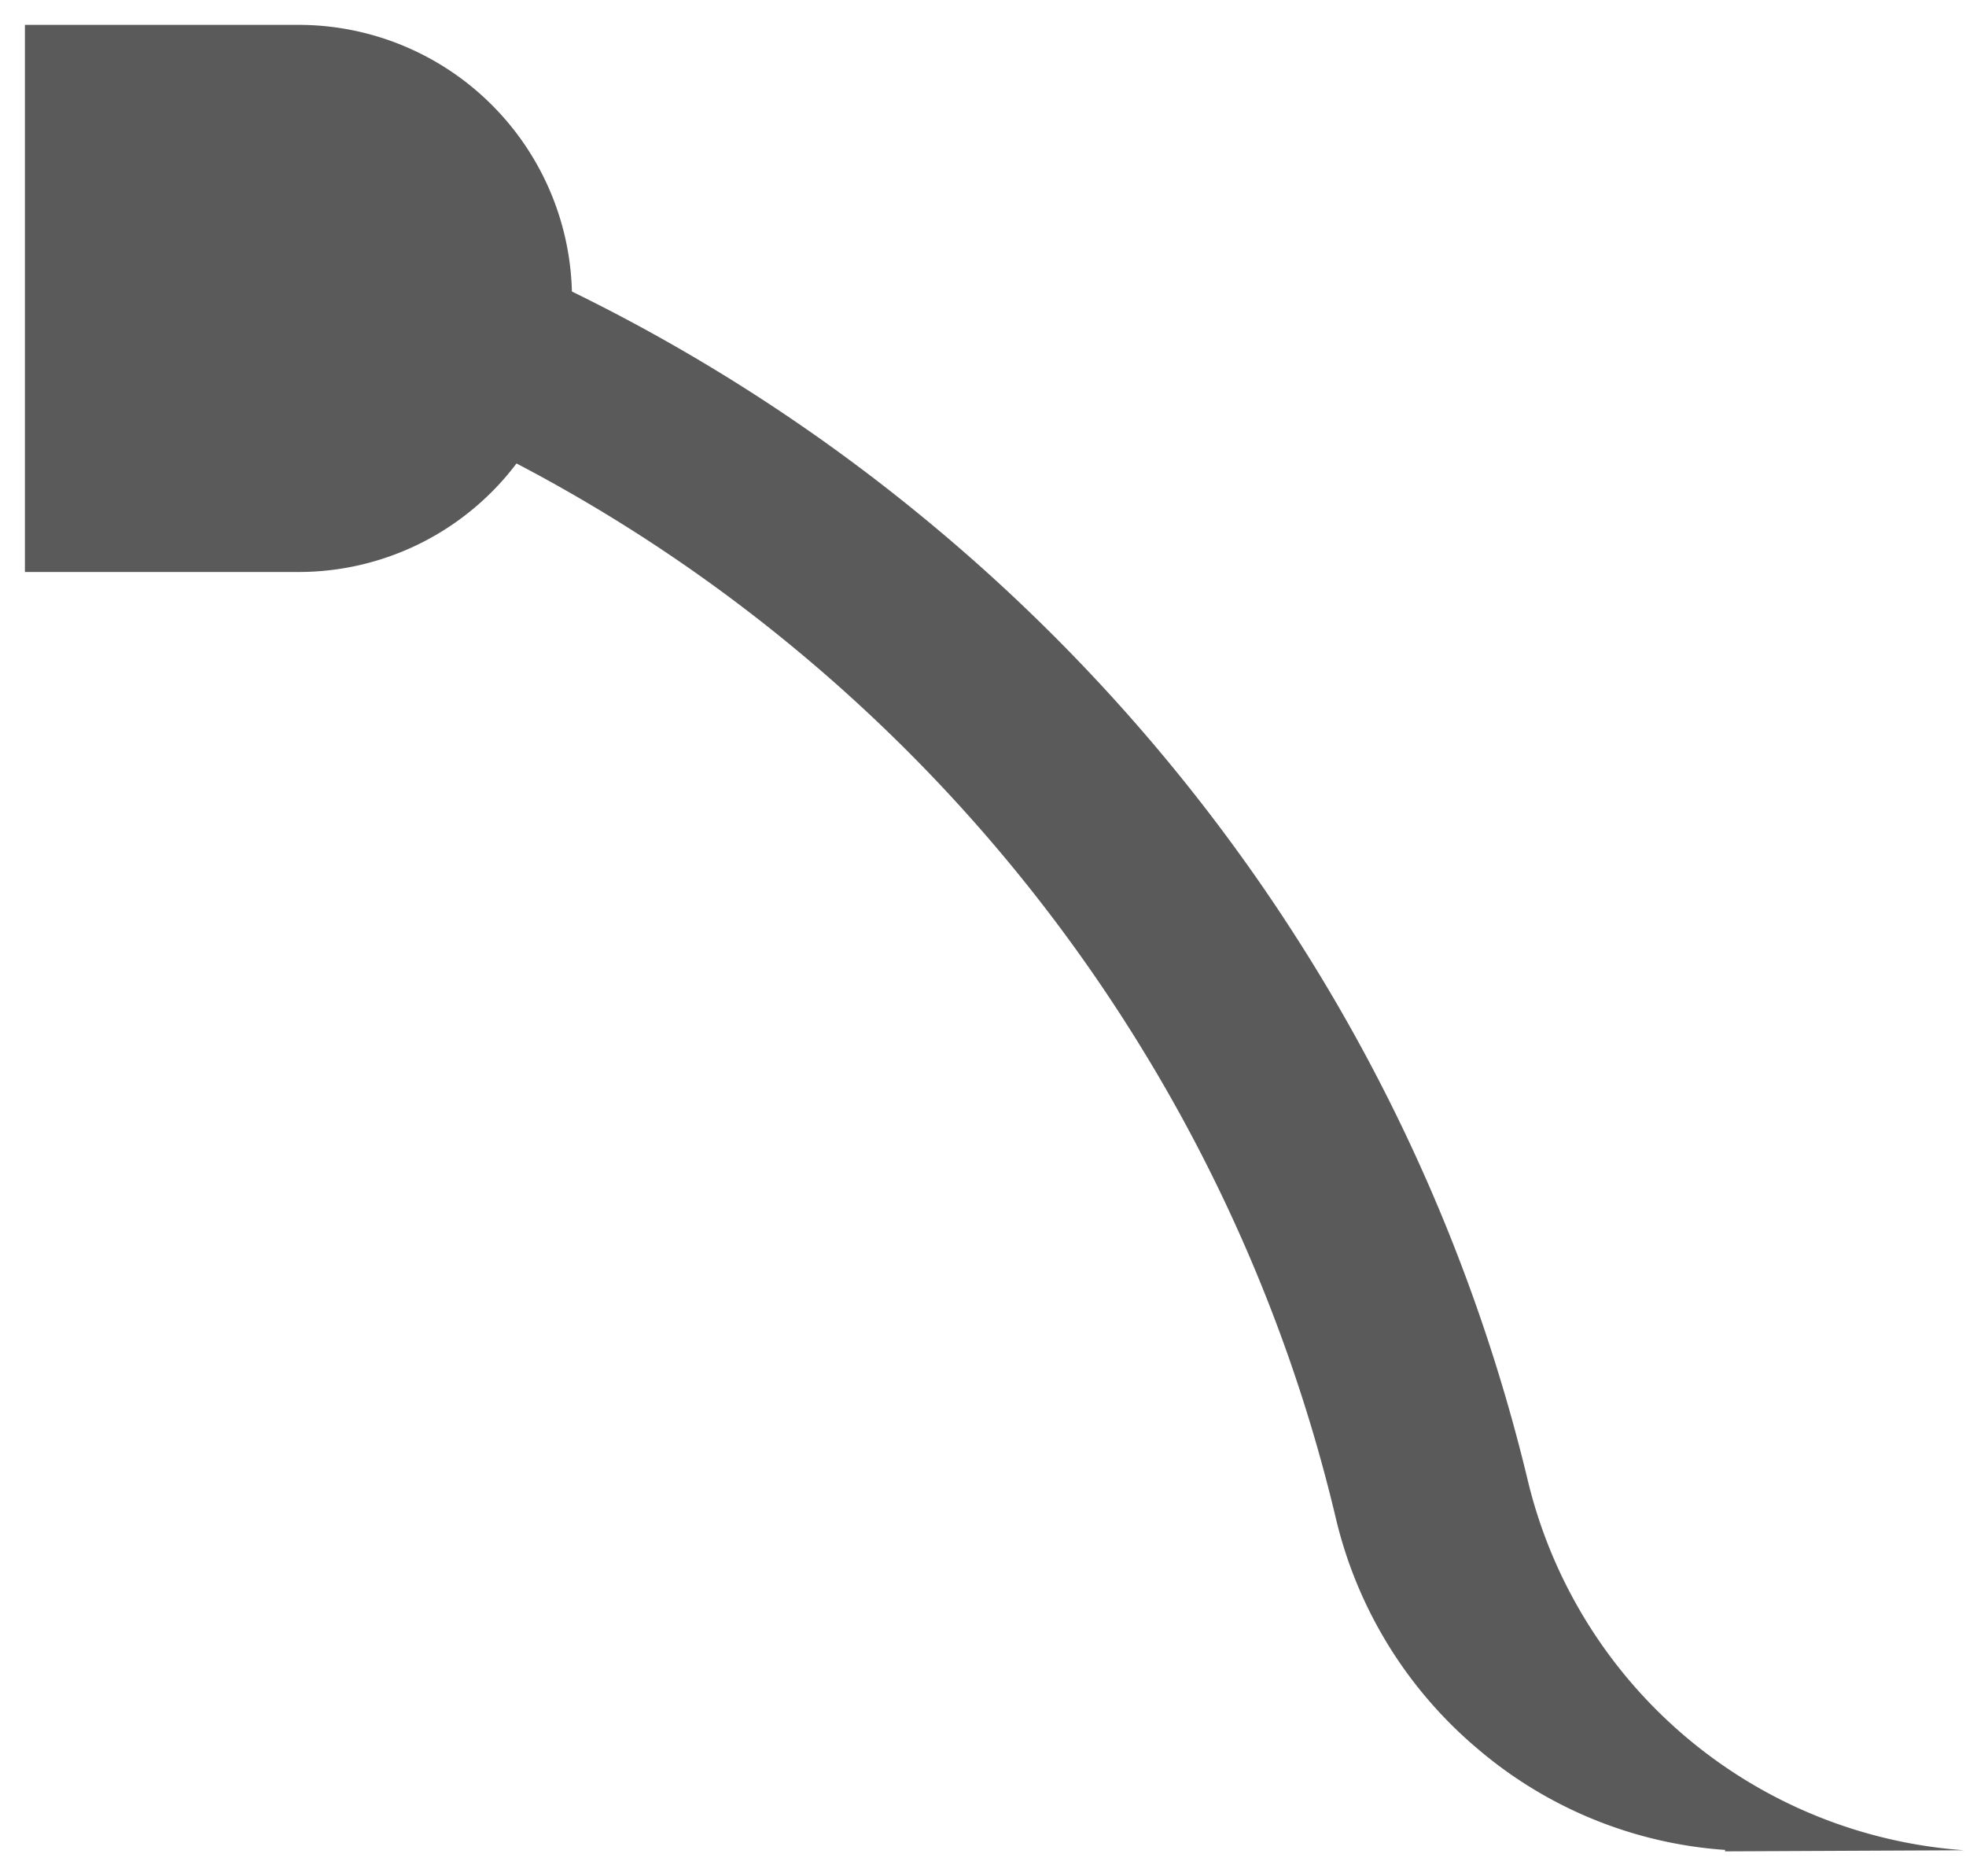 <svg xmlns="http://www.w3.org/2000/svg" width="39.536" height="37.72" viewBox="0 0 39.536 37.72">
  <path id="Union_5" data-name="Union 5" d="M34.191,36.693a8.58,8.58,0,0,1-4.985-2.04,8.668,8.668,0,0,1-2.844-4.631,32.345,32.345,0,0,0-4.073-9.72,32.418,32.418,0,0,0-6.833-7.784,32.121,32.121,0,0,0-5.57-3.7A5.491,5.491,0,0,1,5.5,11H0V0H5.5A5.5,5.5,0,0,1,11,5.361a36,36,0,0,1,7.012,4.5A36.13,36.13,0,0,1,25.665,18.5a35.632,35.632,0,0,1,4.564,10.791A9.737,9.737,0,0,0,39,36.7l-4.81.022Z" transform="translate(0.501 0.5)" fill="#5a5a5a" stroke="rgba(0,0,0,0)" stroke-miterlimit="10" stroke-width="1"/>
</svg>
